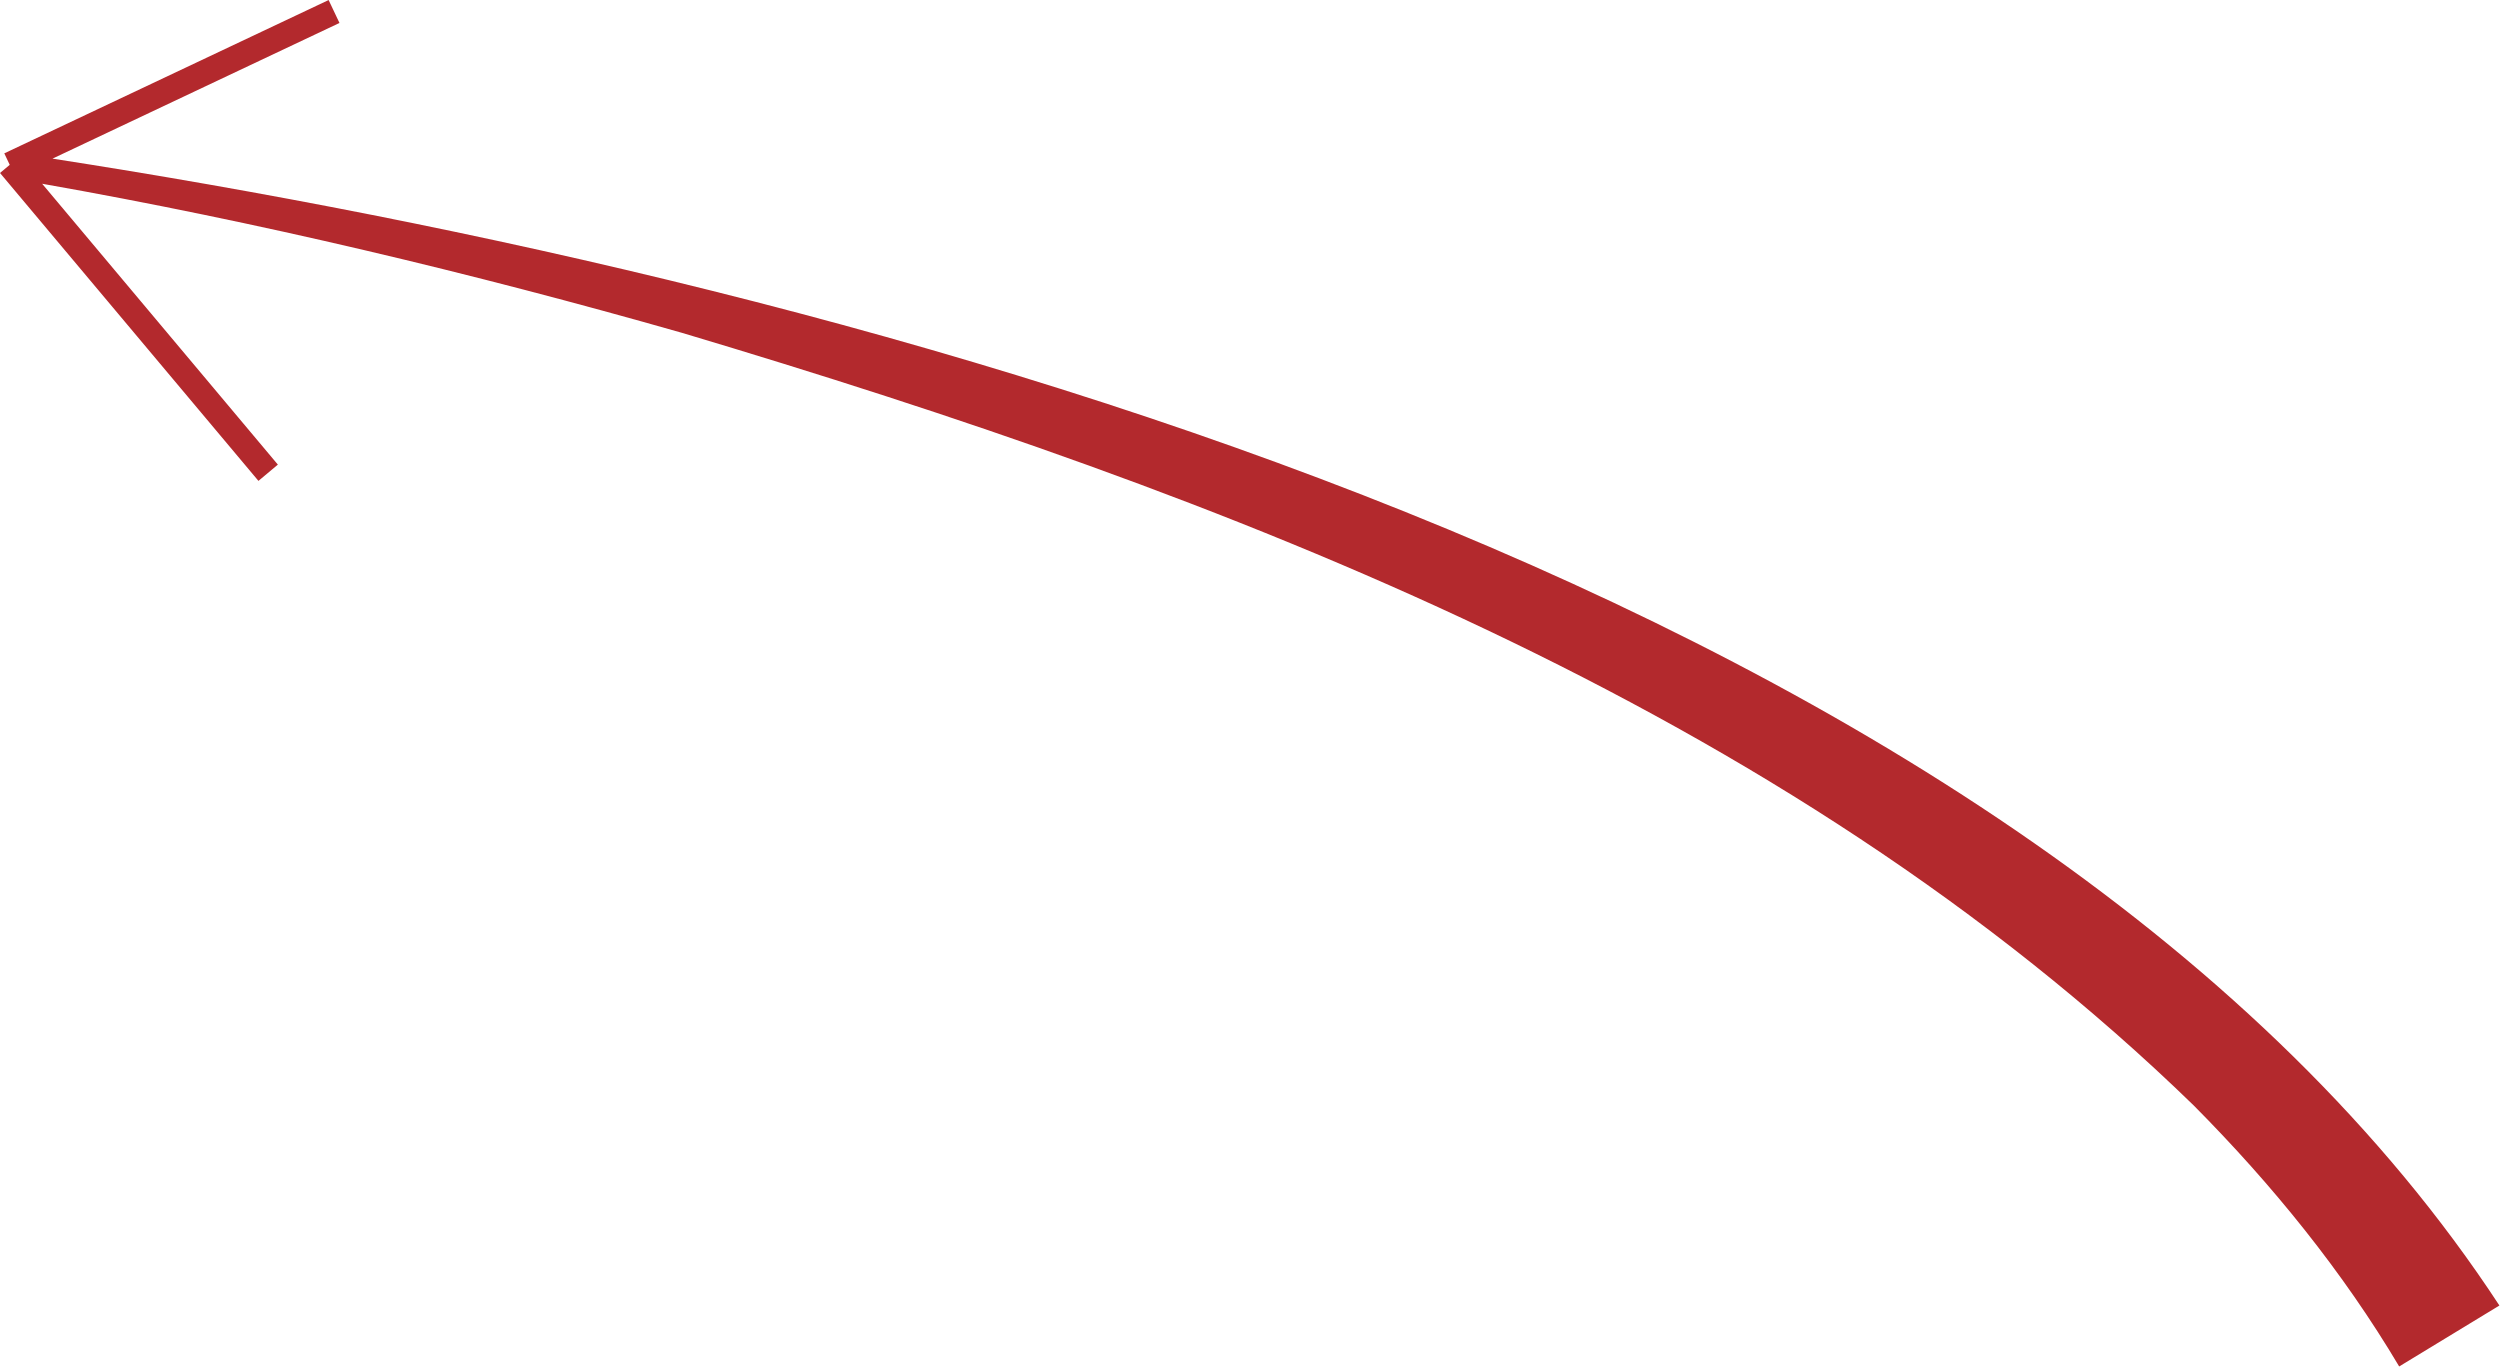 <?xml version="1.0" encoding="UTF-8" standalone="no"?>
<!-- Created with Inkscape (http://www.inkscape.org/) -->

<svg
   version="1.1"
   id="svg1"
   width="131.441"
   height="71.86"
   viewBox="0 0 131.441 71.86"
   sodipodi:docname="elements_icons_boutique-siteweb_IF_05-09-24.pdf"
   xmlns:inkscape="http://www.inkscape.org/namespaces/inkscape"
   xmlns:sodipodi="http://sodipodi.sourceforge.net/DTD/sodipodi-0.dtd"
   xmlns="http://www.w3.org/2000/svg"
   xmlns:svg="http://www.w3.org/2000/svg">
  <defs
     id="defs1">
    <clipPath
       clipPathUnits="userSpaceOnUse"
       id="clipPath122">
      <path
         d="M 0,1376.541 H 1504.415 V 0 H 0 Z"
         transform="translate(-763.234,-1194.183)"
         id="path122" />
    </clipPath>
  </defs>
  <sodipodi:namedview
     id="namedview1"
     pagecolor="#ffffff"
     bordercolor="#000000"
     borderopacity="0.25"
     inkscape:showpageshadow="2"
     inkscape:pageopacity="0.0"
     inkscape:pagecheckerboard="0"
     inkscape:deskcolor="#d1d1d1"
     showgrid="false">
    <inkscape:page
       x="1.3780145e-05"
       y="-8.7334547e-07"
       width="131.441"
       height="71.86"
       id="page2"
       margin="0"
       bleed="0" />
  </sodipodi:namedview>
  <g
     id="g1"
     inkscape:groupmode="layer"
     inkscape:label="1"
     transform="translate(-1014.885,-234.803)">
    <path
       id="path121"
       d="M 0,0 11.319,5.351 10.891,6.255 -1.901,0.208 -1.687,-0.245 -2.07,-0.566 8.123,-12.711 l 0.766,0.642 -9.297,11.078 c 8.504,-1.501 16.939,-3.515 25.242,-5.882 21.394,-6.391 43.395,-14.7 59.623,-30.475 3.11,-3.133 5.886,-6.562 8.101,-10.292 0,0 3.953,2.404 3.953,2.404 C 78.093,-17.113 32.058,-4.977 0,0"
       style="fill:#b3292d;fill-opacity:1;fill-rule:nonzero;stroke:none"
       transform="matrix(1.333,0,0,-1.333,1017.645,243.143)"
       clip-path="url(#clipPath122)" />
  </g>
</svg>
